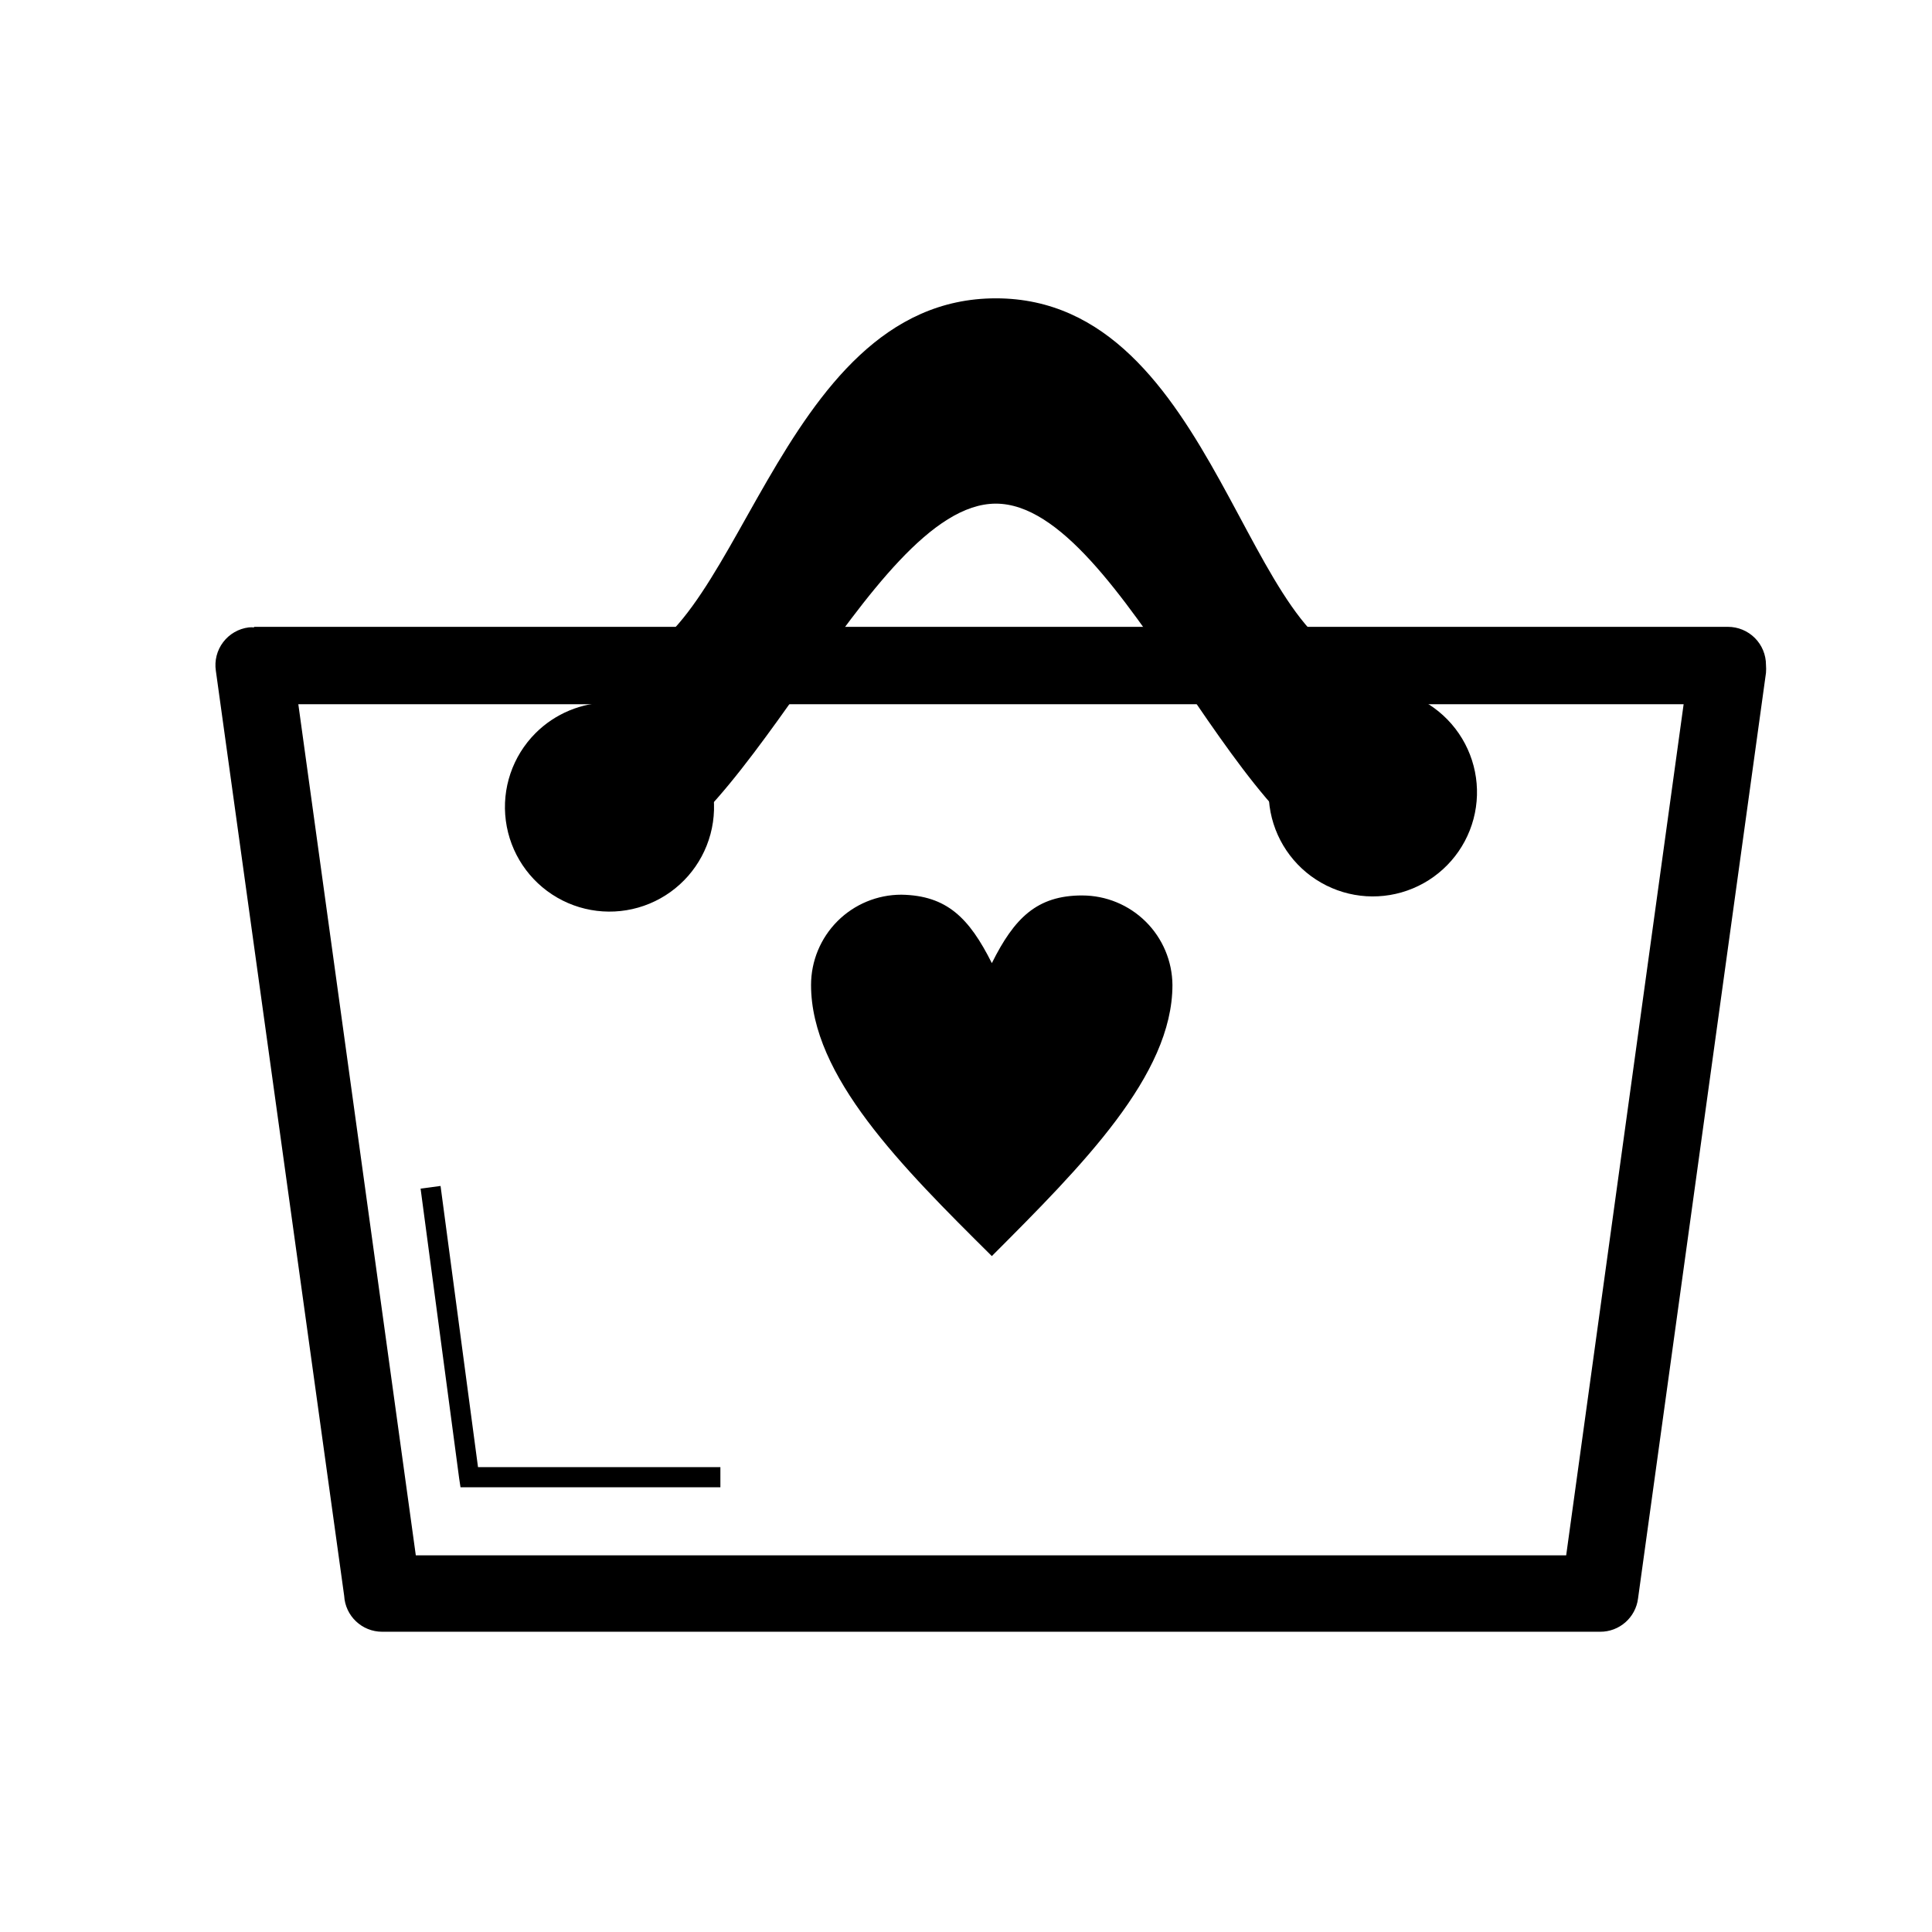 <?xml version="1.0" encoding="UTF-8"?>
<!-- The Best Svg Icon site in the world: iconSvg.co, Visit us! https://iconsvg.co -->
<svg fill="#000000" width="800px" height="800px" version="1.1" viewBox="144 144 512 512" xmlns="http://www.w3.org/2000/svg">
 <g>
  <path d="m406.85 399.24c5.945-11.941 11.941-17.938 23.93-17.938v0.004c6.312 0 12.367 2.492 16.852 6.938 4.481 4.441 7.027 10.48 7.078 16.789 0 23.93-23.93 47.863-47.863 71.844-23.98-23.777-47.91-47.711-47.91-71.844 0-6.344 2.523-12.434 7.008-16.922 4.488-4.488 10.578-7.008 16.922-7.008 12.094 0.203 17.988 6.195 23.984 18.137z" fill-rule="evenodd"/>
  <path d="m211.32 310.12h390.61c2.672 0 5.234 1.062 7.125 2.953 1.891 1.891 2.949 4.453 2.949 7.125 0.055 0.703 0.055 1.41 0 2.117l-33.906 245.3c-0.637 5.066-4.965 8.855-10.074 8.816h-322.74c-5.356 0.008-9.781-4.176-10.074-9.523l-34.008-245.15c-0.402-2.684 0.297-5.418 1.938-7.578 1.641-2.164 4.086-3.574 6.777-3.91 0.469-0.047 0.941-0.047 1.41 0zm378.86 20.504-367.12 0.004 31.133 225.55h304.86z" fill-rule="evenodd"/>
  <path d="m305.48 319.74c33.855 0 43.527-96.68 102.43-96.68 58.895 0 66.25 96.68 99.852 96.68v54.41c-33.805 0-66.051-96.68-99.855-96.68s-68.816 96.68-102.42 96.68z" fill-rule="evenodd"/>
  <path d="m260.75 458.29 9.926 74.512h64.234v5.344h-68.871l-0.352-2.32-10.227-76.828z" fill-rule="evenodd"/>
  <path d="m330.47 357.83c0 13.801-11.188 24.992-24.988 24.992s-24.988-11.191-24.988-24.992 11.188-24.988 24.988-24.988 24.988 11.188 24.988 24.988"/>
  <path d="m305.48 330.17c8.617-0.016 16.75 3.984 22.004 10.812 5.254 6.832 7.031 15.719 4.809 24.043-2.223 8.324-8.191 15.145-16.152 18.445-7.957 3.305-17 2.715-24.465-1.59-7.465-4.309-12.5-11.84-13.625-20.383-1.129-8.547 1.785-17.125 7.883-23.219 5.188-5.18 12.215-8.094 19.547-8.109zm15.77 11.891v-0.004c-4.906-4.934-11.828-7.309-18.727-6.418-6.902 0.887-12.996 4.938-16.492 10.957-3.492 6.016-3.984 13.316-1.332 19.75 2.648 6.434 8.145 11.27 14.863 13.078 6.719 1.809 13.898 0.387 19.422-3.844 5.523-4.234 8.762-10.793 8.766-17.754 0.012-5.91-2.328-11.582-6.5-15.77z" fill-rule="evenodd"/>
  <path d="m507.76 329.01c6.684 0 13.09 2.652 17.812 7.379 4.727 4.723 7.379 11.129 7.379 17.812 0 6.68-2.652 13.086-7.379 17.812-4.723 4.723-11.129 7.379-17.812 7.379-6.68 0-13.086-2.656-17.812-7.379-4.723-4.727-7.375-11.133-7.375-17.812 0-6.684 2.652-13.09 7.375-17.812 4.727-4.727 11.133-7.379 17.812-7.379z" fill-rule="evenodd"/>
  <path d="m507.76 326.34c8.582-0.016 16.68 3.961 21.918 10.758 5.238 6.793 7.019 15.641 4.82 23.934-2.203 8.293-8.133 15.09-16.051 18.395-7.918 3.309-16.922 2.746-24.363-1.523-7.445-4.266-12.484-11.75-13.633-20.254-1.148-8.5 1.719-17.055 7.762-23.145 5.184-5.188 12.215-8.105 19.547-8.113zm15.77 11.891c-4.902-4.883-11.797-7.211-18.656-6.301-6.859 0.914-12.906 4.965-16.359 10.965-3.453 5.996-3.922 13.262-1.266 19.652 2.652 6.391 8.129 11.184 14.816 12.973 6.684 1.785 13.824 0.363 19.312-3.856 5.488-4.215 8.703-10.742 8.703-17.664 0-5.918-2.359-11.59-6.551-15.77z" fill-rule="evenodd"/>
 </g>
</svg>